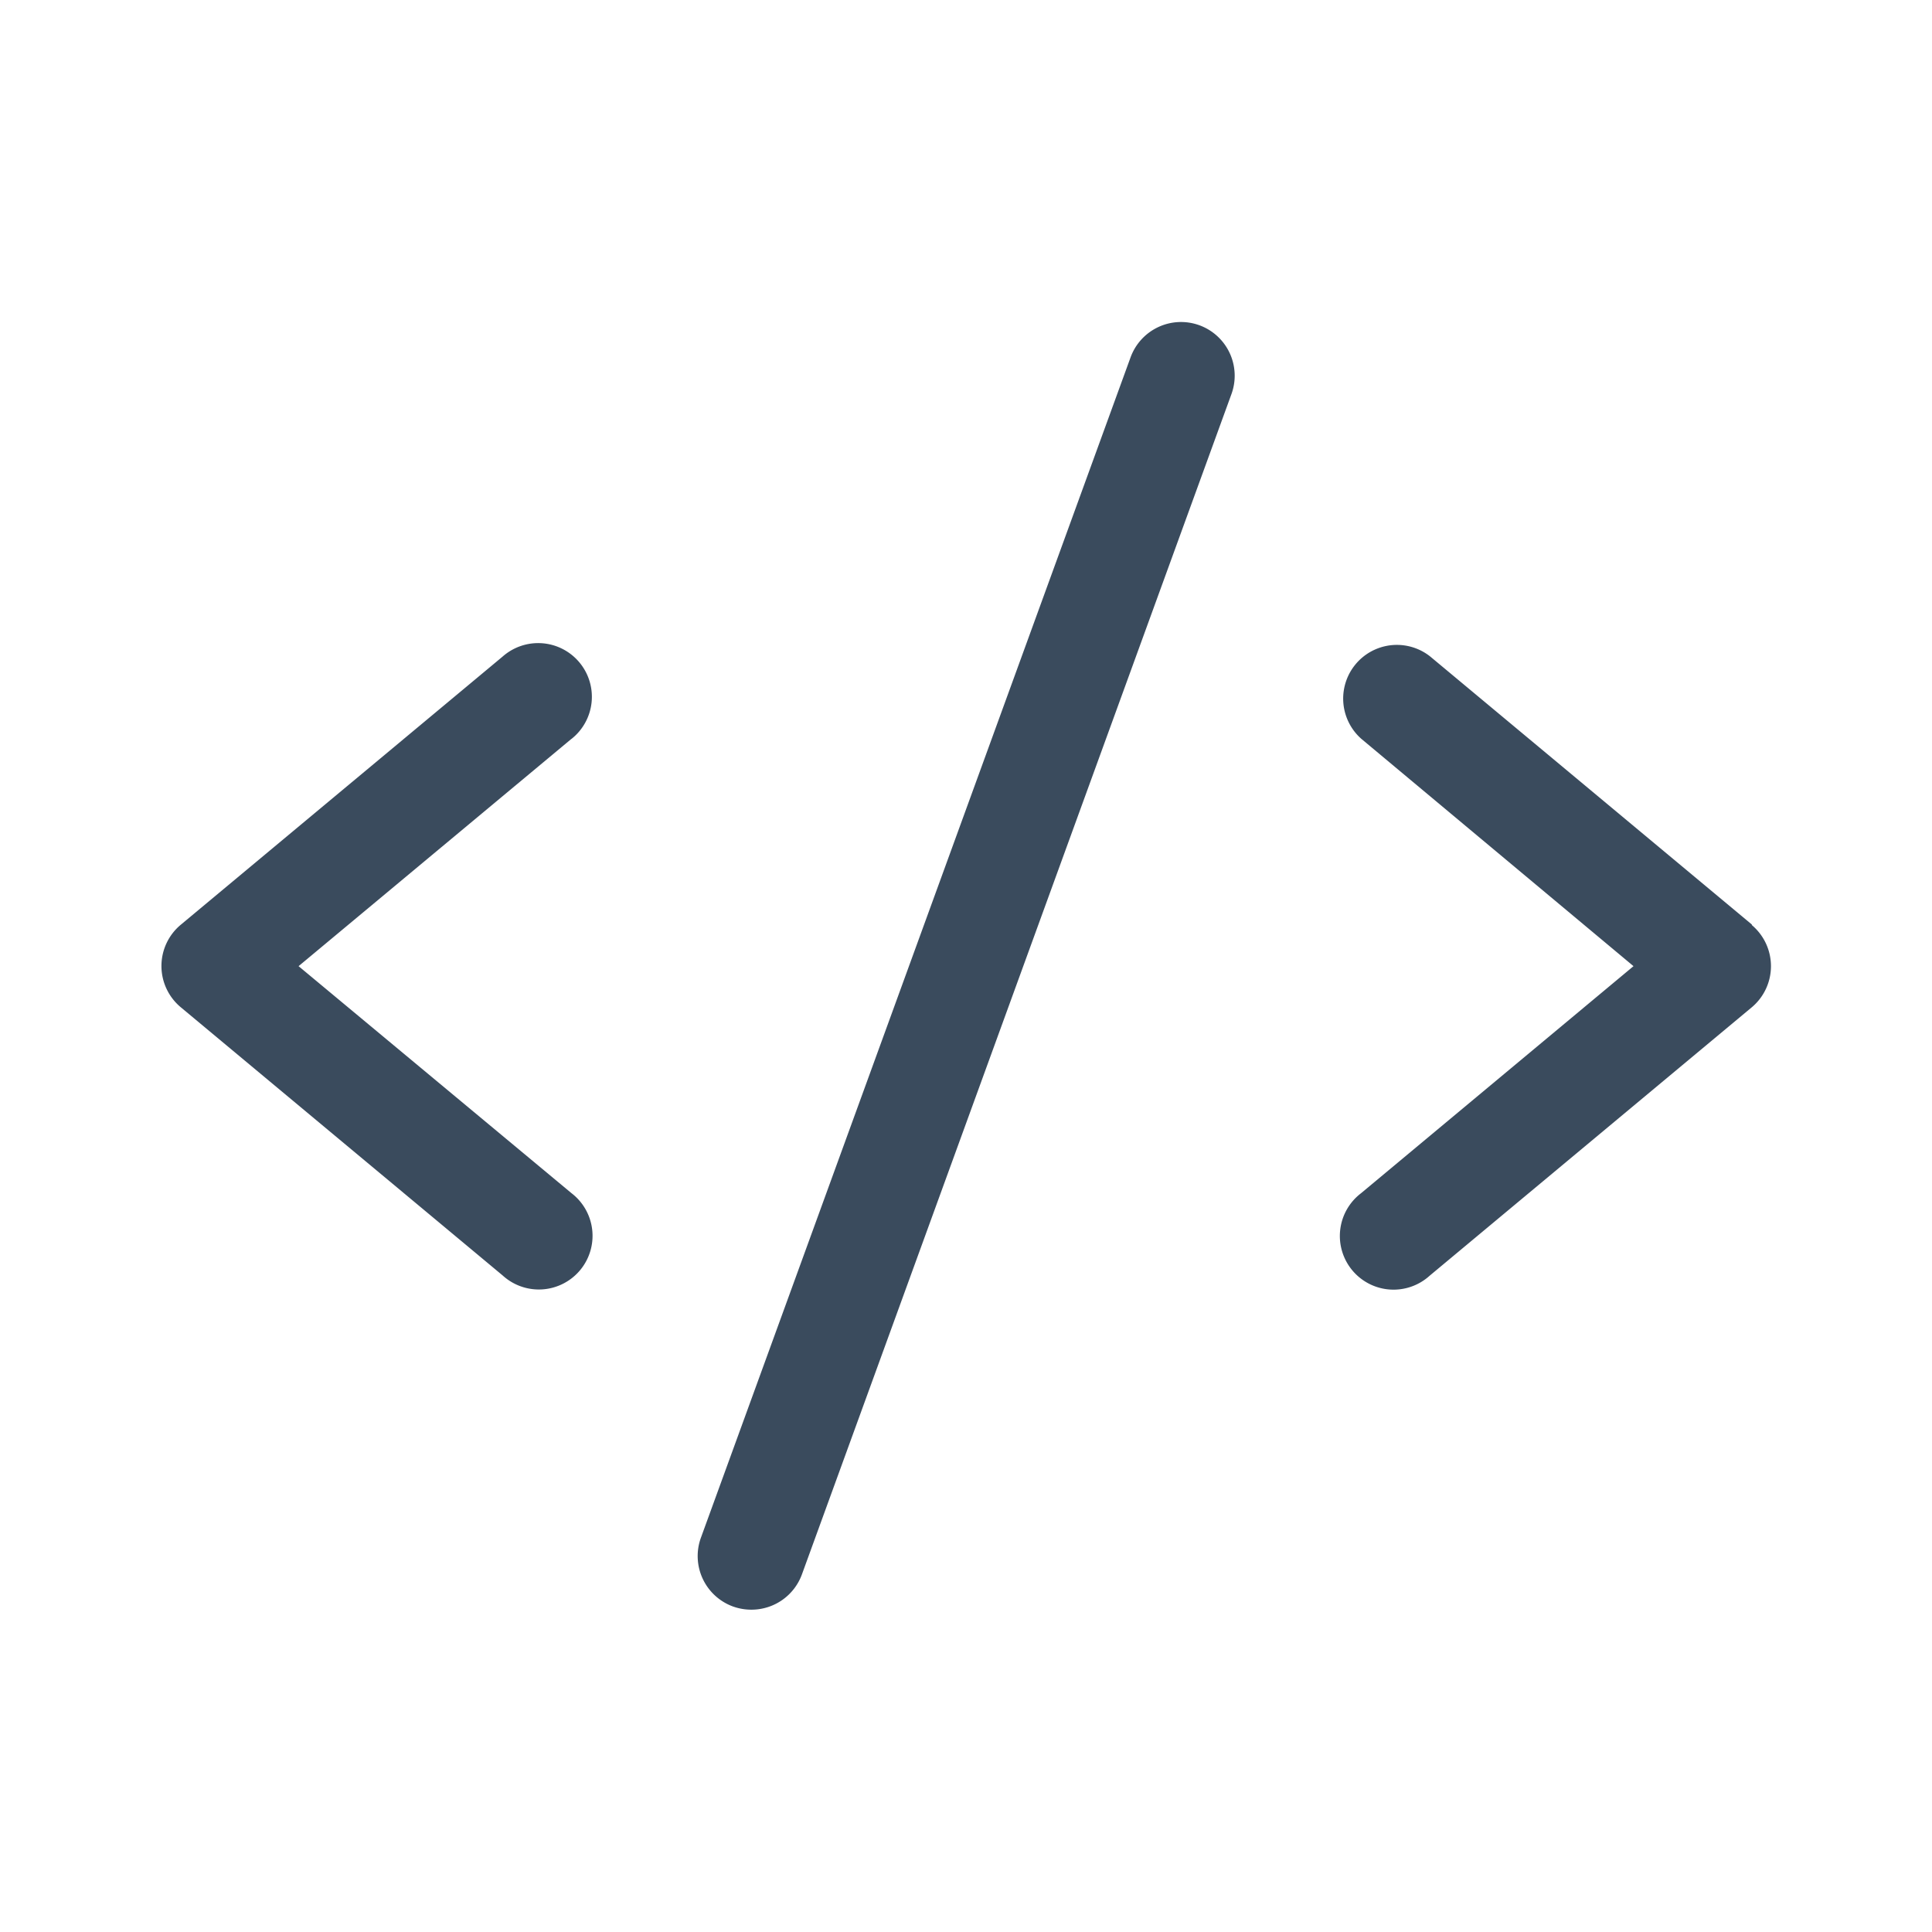 <svg xmlns="http://www.w3.org/2000/svg" width="24" height="24" viewBox="0 0 24 24"><g id="ico_low_code" transform="translate(-117 -41)"><rect id="Hit" width="24" height="24" transform="translate(117 41)" fill="#fff" opacity="0"></rect><path id="code" d="M13.1,37.177,9.711,40,13.1,42.819a.667.667,0,1,1-.853,1.024l-4-3.333a.667.667,0,0,1,0-1.024l4-3.333a.667.667,0,1,1,.853,1.025Zm14.667,2.308-4-3.333a.667.667,0,0,0-.853,1.025L26.294,40l-3.385,2.821a.667.667,0,1,0,.853,1.024l4-3.333a.667.667,0,0,0,0-1.024ZM20.9,32.038a.667.667,0,0,0-.854.4L14.709,47.1a.667.667,0,0,0,.4.855.678.678,0,0,0,.228.039.667.667,0,0,0,.627-.439L21.3,32.892A.667.667,0,0,0,20.9,32.038Z" transform="translate(110.998 13.002)" fill="#3a4b5d"></path></g></svg>